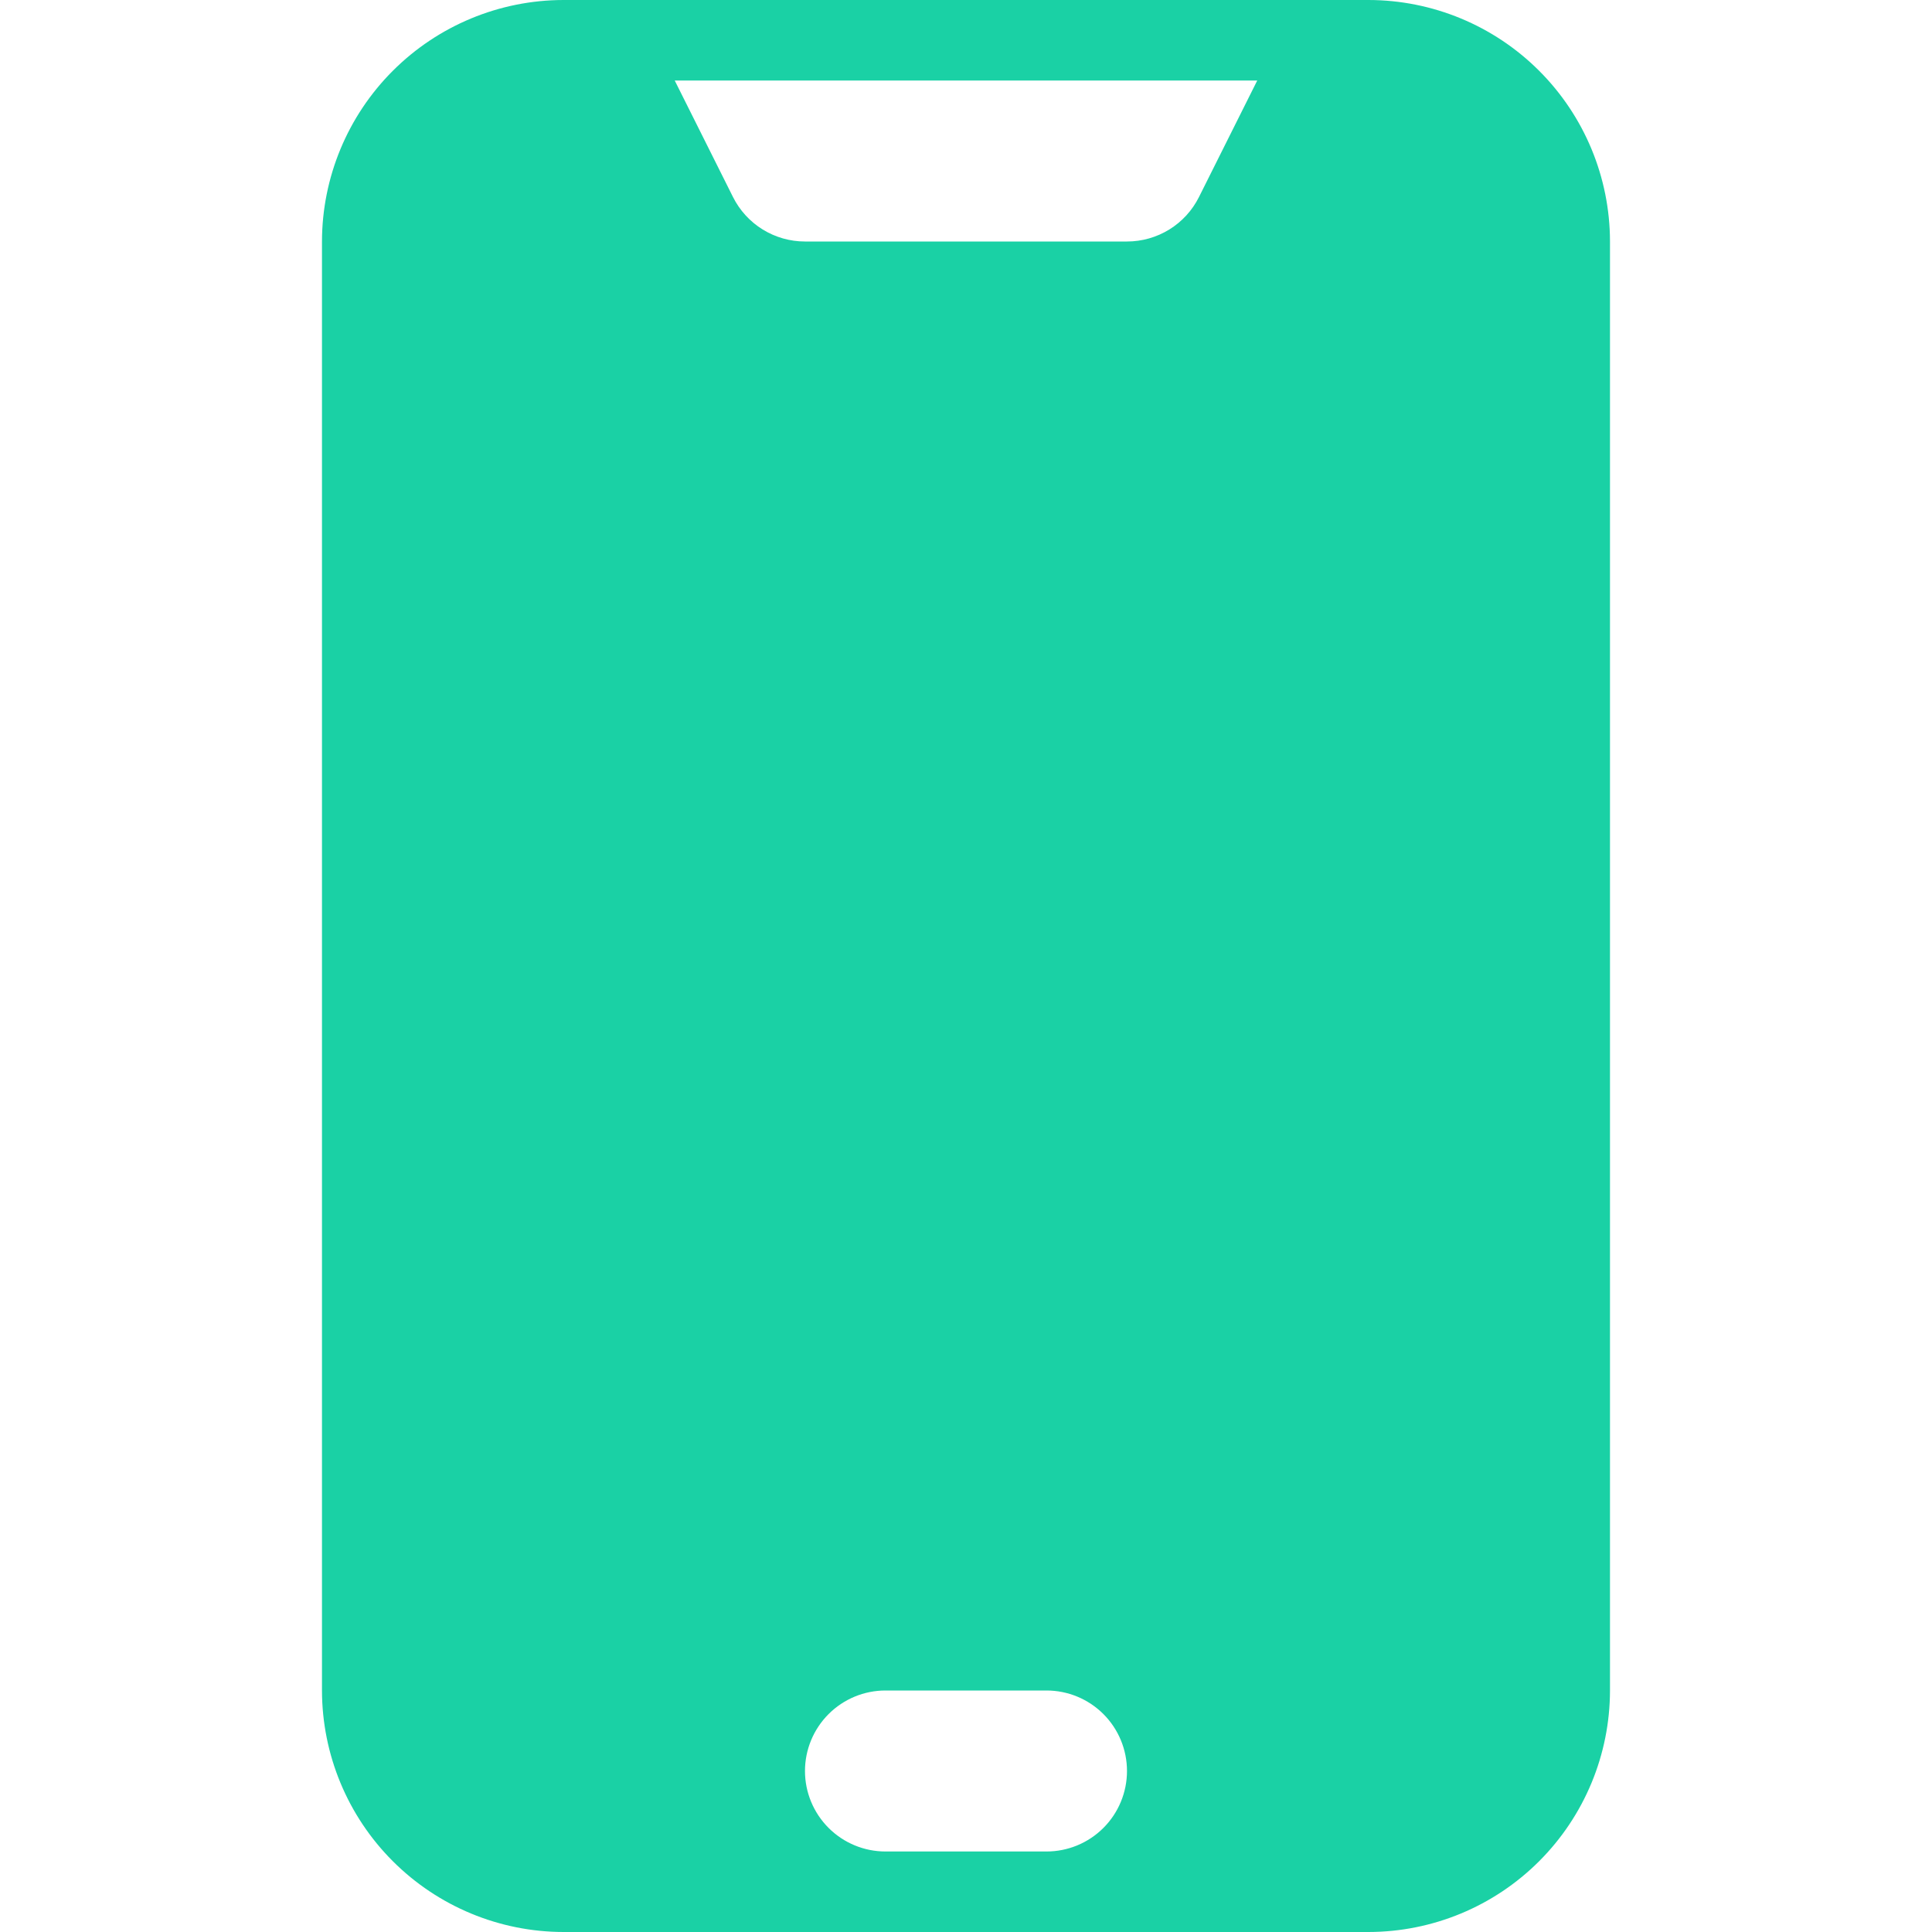 <svg width="64" height="64" viewBox="0 0 64 64" fill="none" xmlns="http://www.w3.org/2000/svg">
<path d="M45.333 0H18.666C16.546 0.002 14.512 0.846 13.012 2.346C11.512 3.845 10.669 5.879 10.666 8V56C10.669 58.121 11.512 60.154 13.012 61.654C14.512 63.154 16.546 63.998 18.666 64H45.333C47.454 63.998 49.488 63.154 50.987 61.654C52.487 60.154 53.331 58.121 53.333 56V8C53.331 5.879 52.487 3.845 50.987 2.346C49.488 0.846 47.454 0.002 45.333 0ZM34.666 61.333H29.333C28.626 61.333 27.948 61.052 27.448 60.552C26.948 60.052 26.666 59.374 26.666 58.667C26.666 57.959 26.948 57.281 27.448 56.781C27.948 56.281 28.626 56 29.333 56H34.666C35.374 56 36.052 56.281 36.552 56.781C37.052 57.281 37.333 57.959 37.333 58.667C37.333 59.374 37.052 60.052 36.552 60.552C36.052 61.052 35.374 61.333 34.666 61.333ZM37.333 8H26.666C26.171 8 25.686 7.862 25.265 7.602C24.843 7.342 24.503 6.969 24.281 6.526L22.351 2.667H41.648L39.718 6.526C39.497 6.969 39.157 7.342 38.735 7.602C38.314 7.862 37.828 8 37.333 8Z" fill="#1AD1A5"/>
</svg>
